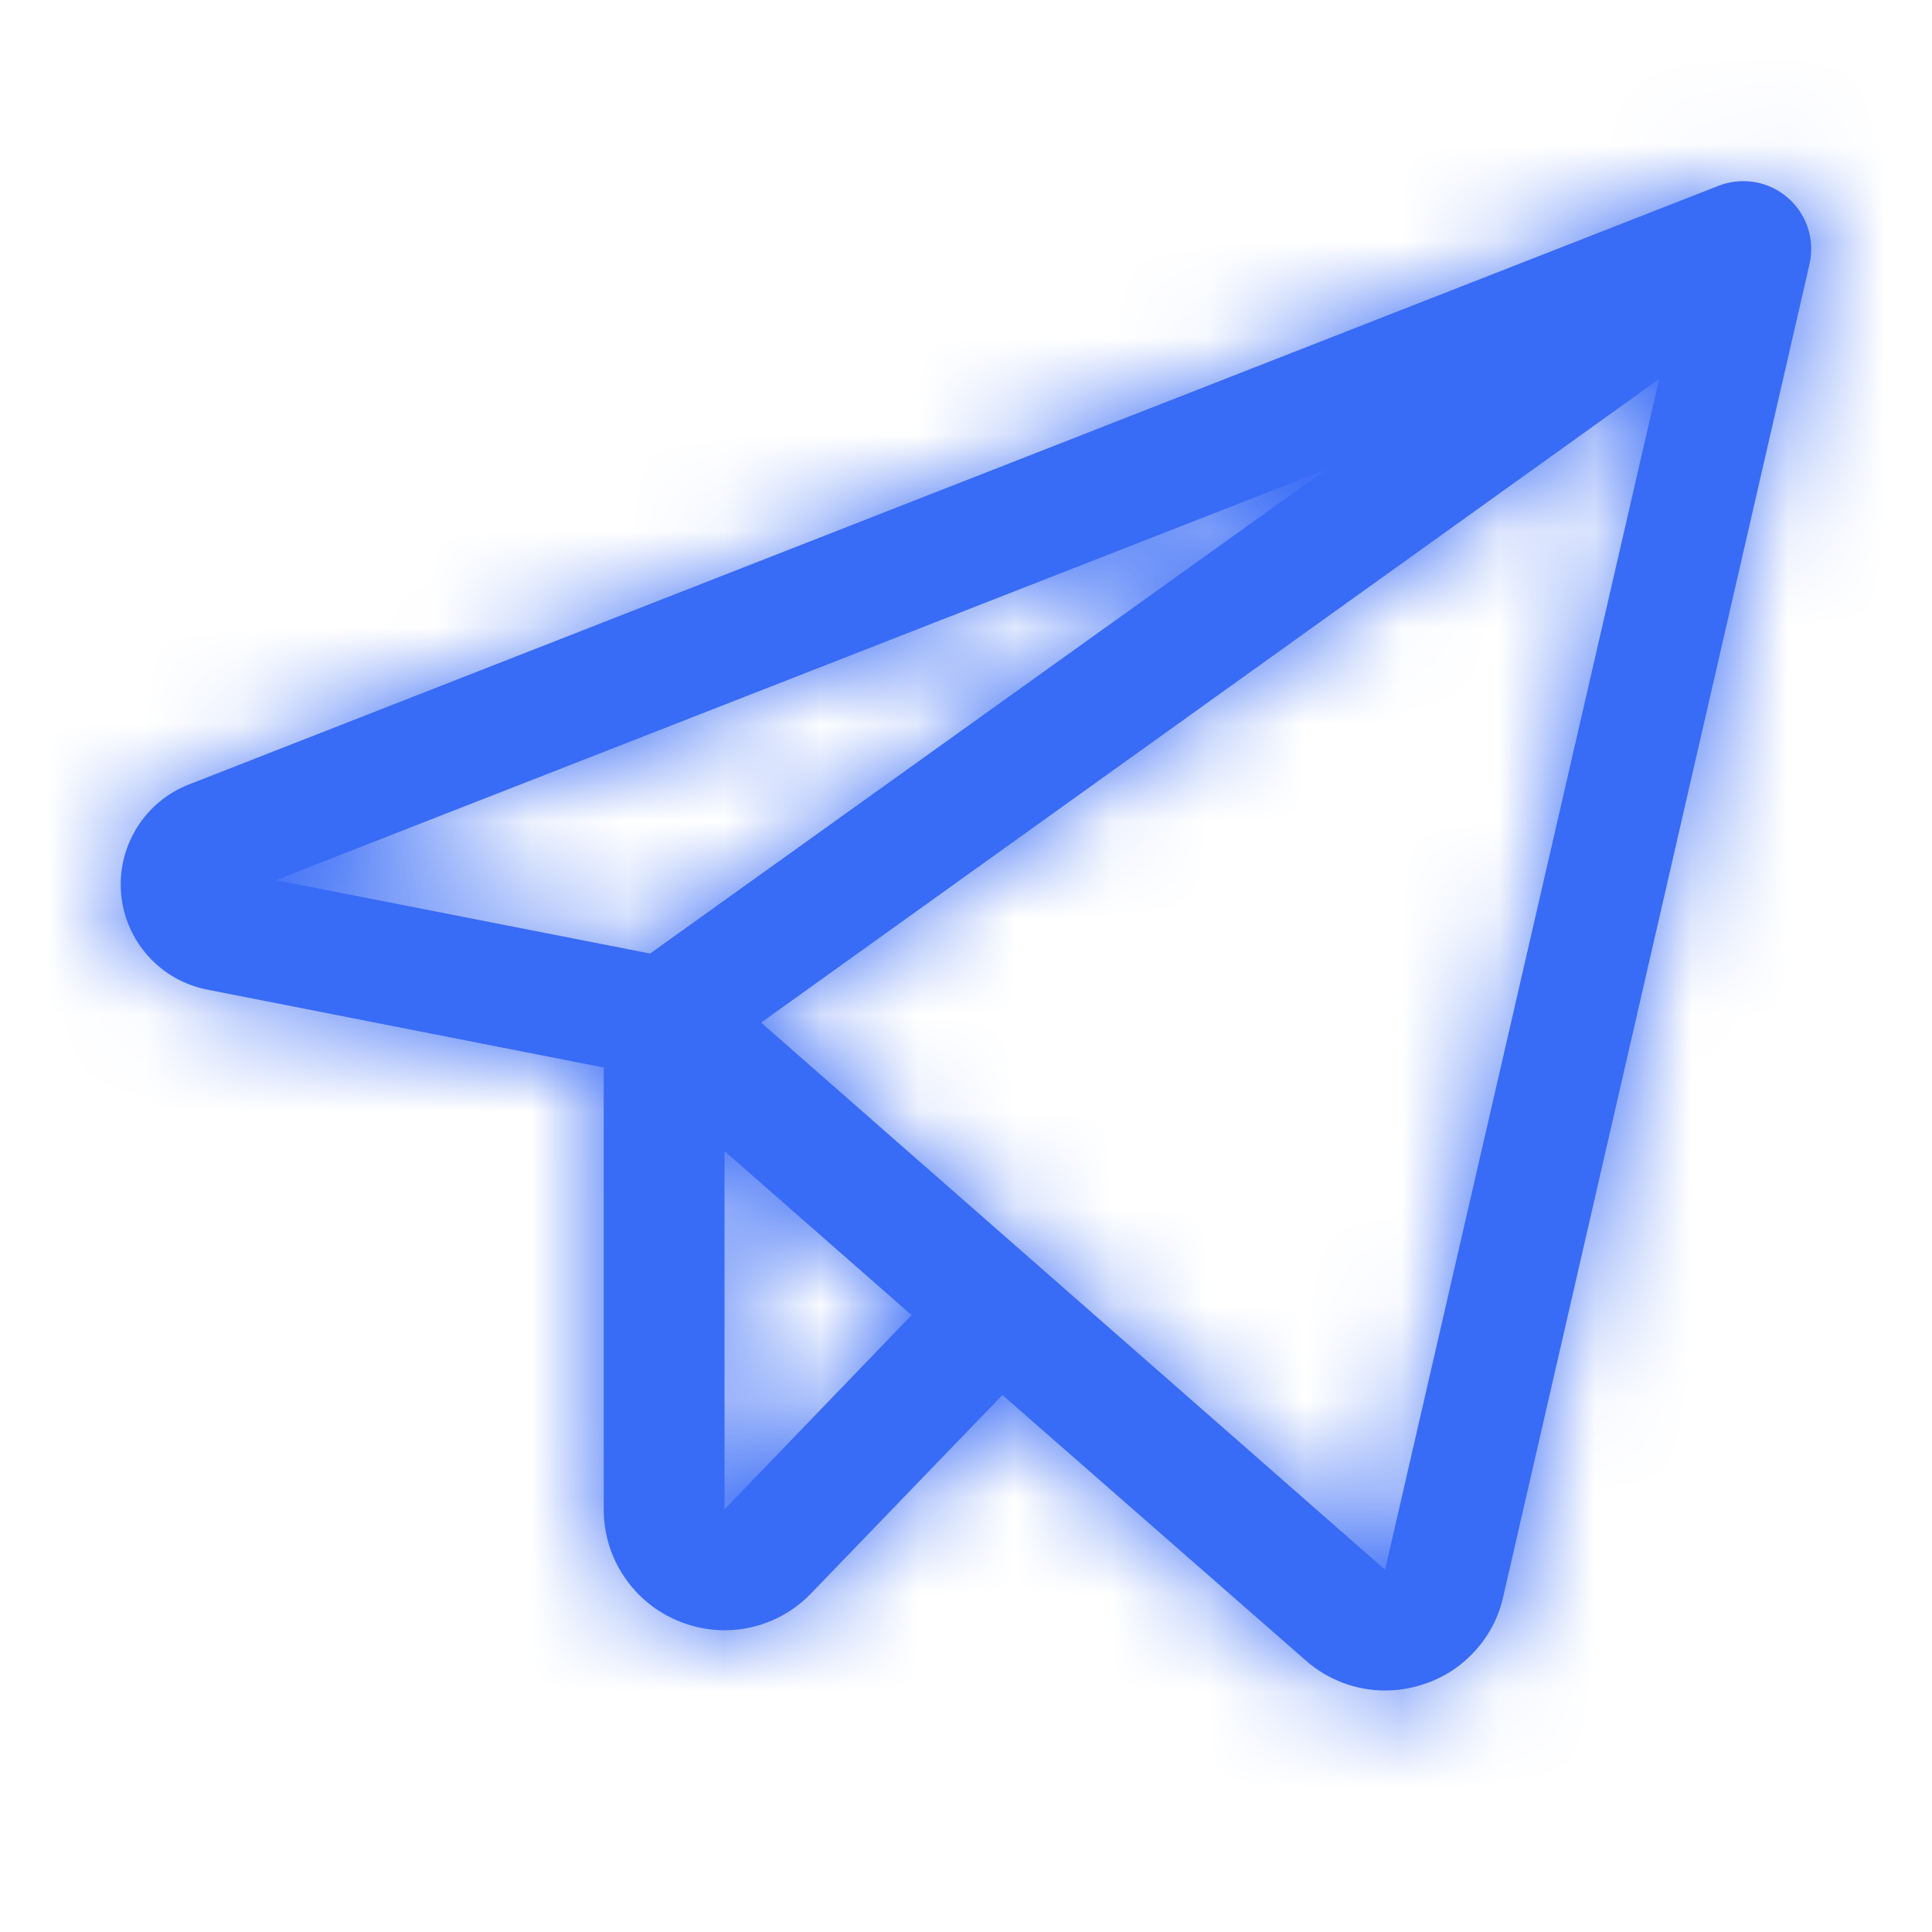 <svg width="20" height="20" viewBox="0 0 20 20" fill="none" xmlns="http://www.w3.org/2000/svg">
<g id="TelegramLogo">
<g id="Vector">
<mask id="path-1-inside-1_3333_30100" fill="white">
<path d="M18.506 2.046C18.409 1.962 18.292 1.907 18.166 1.885C18.039 1.864 17.91 1.877 17.791 1.923L1.958 8.12C1.733 8.207 1.543 8.365 1.417 8.569C1.29 8.774 1.232 9.014 1.254 9.254C1.275 9.494 1.374 9.72 1.535 9.899C1.696 10.078 1.911 10.199 2.148 10.245L6.25 11.051V15.625C6.249 15.874 6.323 16.118 6.463 16.324C6.602 16.531 6.8 16.691 7.031 16.784C7.262 16.878 7.516 16.901 7.76 16.849C8.004 16.797 8.227 16.672 8.399 16.492L10.377 14.441L13.516 17.188C13.742 17.388 14.034 17.5 14.337 17.5C14.469 17.5 14.601 17.479 14.727 17.438C14.934 17.373 15.119 17.255 15.265 17.095C15.412 16.936 15.514 16.741 15.561 16.53L18.732 2.734C18.76 2.61 18.754 2.48 18.715 2.359C18.675 2.238 18.603 2.13 18.506 2.046ZM13.73 4.859L6.73 9.871L2.855 9.111L13.73 4.859ZM7.5 15.625V11.916L9.437 13.614L7.5 15.625ZM14.338 16.25L7.879 10.586L17.176 3.923L14.338 16.25Z"/>
</mask>
<path d="M18.506 2.046C18.409 1.962 18.292 1.907 18.166 1.885C18.039 1.864 17.91 1.877 17.791 1.923L1.958 8.12C1.733 8.207 1.543 8.365 1.417 8.569C1.29 8.774 1.232 9.014 1.254 9.254C1.275 9.494 1.374 9.72 1.535 9.899C1.696 10.078 1.911 10.199 2.148 10.245L6.25 11.051V15.625C6.249 15.874 6.323 16.118 6.463 16.324C6.602 16.531 6.8 16.691 7.031 16.784C7.262 16.878 7.516 16.901 7.76 16.849C8.004 16.797 8.227 16.672 8.399 16.492L10.377 14.441L13.516 17.188C13.742 17.388 14.034 17.5 14.337 17.5C14.469 17.5 14.601 17.479 14.727 17.438C14.934 17.373 15.119 17.255 15.265 17.095C15.412 16.936 15.514 16.741 15.561 16.53L18.732 2.734C18.76 2.61 18.754 2.48 18.715 2.359C18.675 2.238 18.603 2.13 18.506 2.046ZM13.73 4.859L6.73 9.871L2.855 9.111L13.73 4.859ZM7.5 15.625V11.916L9.437 13.614L7.5 15.625ZM14.338 16.25L7.879 10.586L17.176 3.923L14.338 16.25Z" fill="#386BF6"/>
<path d="M18.506 2.046L19.487 0.911L19.487 0.911L18.506 2.046ZM17.791 1.923L17.244 0.526L17.244 0.527L17.791 1.923ZM1.958 8.12L2.501 9.518L2.504 9.516L1.958 8.12ZM2.148 10.245L2.437 8.773L2.435 8.773L2.148 10.245ZM6.25 11.051H7.75V9.817L6.539 9.579L6.25 11.051ZM6.25 15.625L7.75 15.63V15.625H6.25ZM7.031 16.784L7.598 15.395L7.589 15.391L7.031 16.784ZM8.399 16.492L7.319 15.451L7.315 15.455L8.399 16.492ZM10.377 14.441L11.365 13.312L10.29 12.37L9.298 13.399L10.377 14.441ZM13.516 17.188L14.511 16.065L14.504 16.059L13.516 17.188ZM14.337 17.5L14.334 19L14.338 19L14.337 17.5ZM14.727 17.438L14.274 16.009L14.266 16.011L14.727 17.438ZM15.561 16.53L14.099 16.194L14.098 16.201L15.561 16.53ZM18.732 2.734L20.194 3.07L20.195 3.068L18.732 2.734ZM13.73 4.859L14.603 6.078L13.183 3.462L13.73 4.859ZM6.73 9.871L6.442 11.343L7.077 11.468L7.604 11.091L6.73 9.871ZM2.855 9.111L2.309 7.714L-2.49 9.591L2.567 10.583L2.855 9.111ZM7.5 15.625H6V19.345L8.58 16.666L7.5 15.625ZM7.5 11.916L8.489 10.788L6 8.605V11.916H7.5ZM9.437 13.614L10.517 14.655L11.607 13.523L10.426 12.486L9.437 13.614ZM14.338 16.25L13.349 17.378L15.237 19.033L15.8 16.586L14.338 16.25ZM7.879 10.586L7.005 9.367L5.469 10.468L6.89 11.714L7.879 10.586ZM17.176 3.923L18.638 4.259L19.528 0.391L16.302 2.703L17.176 3.923ZM19.487 0.911C19.183 0.649 18.814 0.475 18.419 0.407L17.912 3.364C17.769 3.339 17.636 3.276 17.526 3.181L19.487 0.911ZM18.419 0.407C18.024 0.339 17.618 0.38 17.244 0.526L18.337 3.32C18.202 3.373 18.055 3.388 17.912 3.364L18.419 0.407ZM17.244 0.527L1.411 6.723L2.504 9.516L18.337 3.32L17.244 0.527ZM1.414 6.721C0.887 6.927 0.44 7.297 0.142 7.778L2.691 9.36C2.647 9.432 2.58 9.487 2.501 9.518L1.414 6.721ZM0.142 7.778C-0.156 8.259 -0.29 8.824 -0.24 9.387L2.748 9.12C2.755 9.204 2.735 9.288 2.691 9.36L0.142 7.778ZM-0.24 9.387C-0.19 9.951 0.042 10.483 0.421 10.903L2.649 8.894C2.706 8.957 2.74 9.036 2.748 9.12L-0.24 9.387ZM0.421 10.903C0.8 11.323 1.305 11.609 1.86 11.717L2.435 8.773C2.518 8.789 2.593 8.832 2.649 8.894L0.421 10.903ZM1.859 11.717L5.961 12.523L6.539 9.579L2.437 8.773L1.859 11.717ZM4.75 11.051V15.625H7.75V11.051H4.75ZM4.75 15.62C4.748 16.17 4.912 16.707 5.219 17.163L7.706 15.486C7.735 15.528 7.75 15.579 7.75 15.63L4.75 15.62ZM5.219 17.163C5.526 17.619 5.963 17.972 6.473 18.176L7.589 15.391C7.637 15.41 7.678 15.443 7.706 15.486L5.219 17.163ZM6.464 18.172C6.974 18.38 7.534 18.43 8.073 18.316L7.448 15.382C7.498 15.371 7.551 15.375 7.598 15.395L6.464 18.172ZM8.073 18.316C8.611 18.201 9.102 17.927 9.483 17.529L7.315 15.455C7.351 15.418 7.397 15.392 7.448 15.382L8.073 18.316ZM9.479 17.533L11.457 15.482L9.298 13.399L7.319 15.451L9.479 17.533ZM9.389 15.569L12.528 18.316L14.504 16.059L11.365 13.312L9.389 15.569ZM12.52 18.31C13.02 18.753 13.665 18.999 14.334 19L14.339 16C14.403 16 14.464 16.023 14.511 16.065L12.52 18.31ZM14.338 19C14.627 19 14.914 18.954 15.189 18.866L14.266 16.011C14.289 16.004 14.312 16 14.335 16L14.338 19ZM15.181 18.868C15.637 18.723 16.047 18.462 16.371 18.109L14.16 16.081C14.191 16.047 14.23 16.022 14.274 16.009L15.181 18.868ZM16.371 18.109C16.694 17.757 16.919 17.326 17.024 16.859L14.098 16.201C14.107 16.156 14.129 16.115 14.16 16.081L16.371 18.109ZM17.023 16.866L20.194 3.07L17.27 2.398L14.099 16.194L17.023 16.866ZM20.195 3.068C20.283 2.678 20.265 2.271 20.14 1.891L17.289 2.826C17.244 2.689 17.237 2.542 17.27 2.401L20.195 3.068ZM20.14 1.891C20.015 1.511 19.79 1.173 19.487 0.911L17.526 3.181C17.416 3.086 17.334 2.964 17.289 2.826L20.14 1.891ZM12.856 3.639L5.857 8.652L7.604 11.091L14.603 6.078L12.856 3.639ZM7.019 8.399L3.144 7.639L2.567 10.583L6.442 11.343L7.019 8.399ZM3.402 10.508L14.276 6.256L13.183 3.462L2.309 7.714L3.402 10.508ZM9 15.625V11.916H6V15.625H9ZM6.511 13.043L8.448 14.742L10.426 12.486L8.489 10.788L6.511 13.043ZM8.356 12.573L6.42 14.584L8.58 16.666L10.517 14.655L8.356 12.573ZM15.327 15.122L8.868 9.458L6.89 11.714L13.349 17.378L15.327 15.122ZM8.753 11.805L18.05 5.142L16.302 2.703L7.005 9.367L8.753 11.805ZM15.714 3.586L12.877 15.914L15.8 16.586L18.638 4.259L15.714 3.586Z" fill="#386BF6" mask="url(#path-1-inside-1_3333_30100)"/>
</g>
</g>
</svg>
